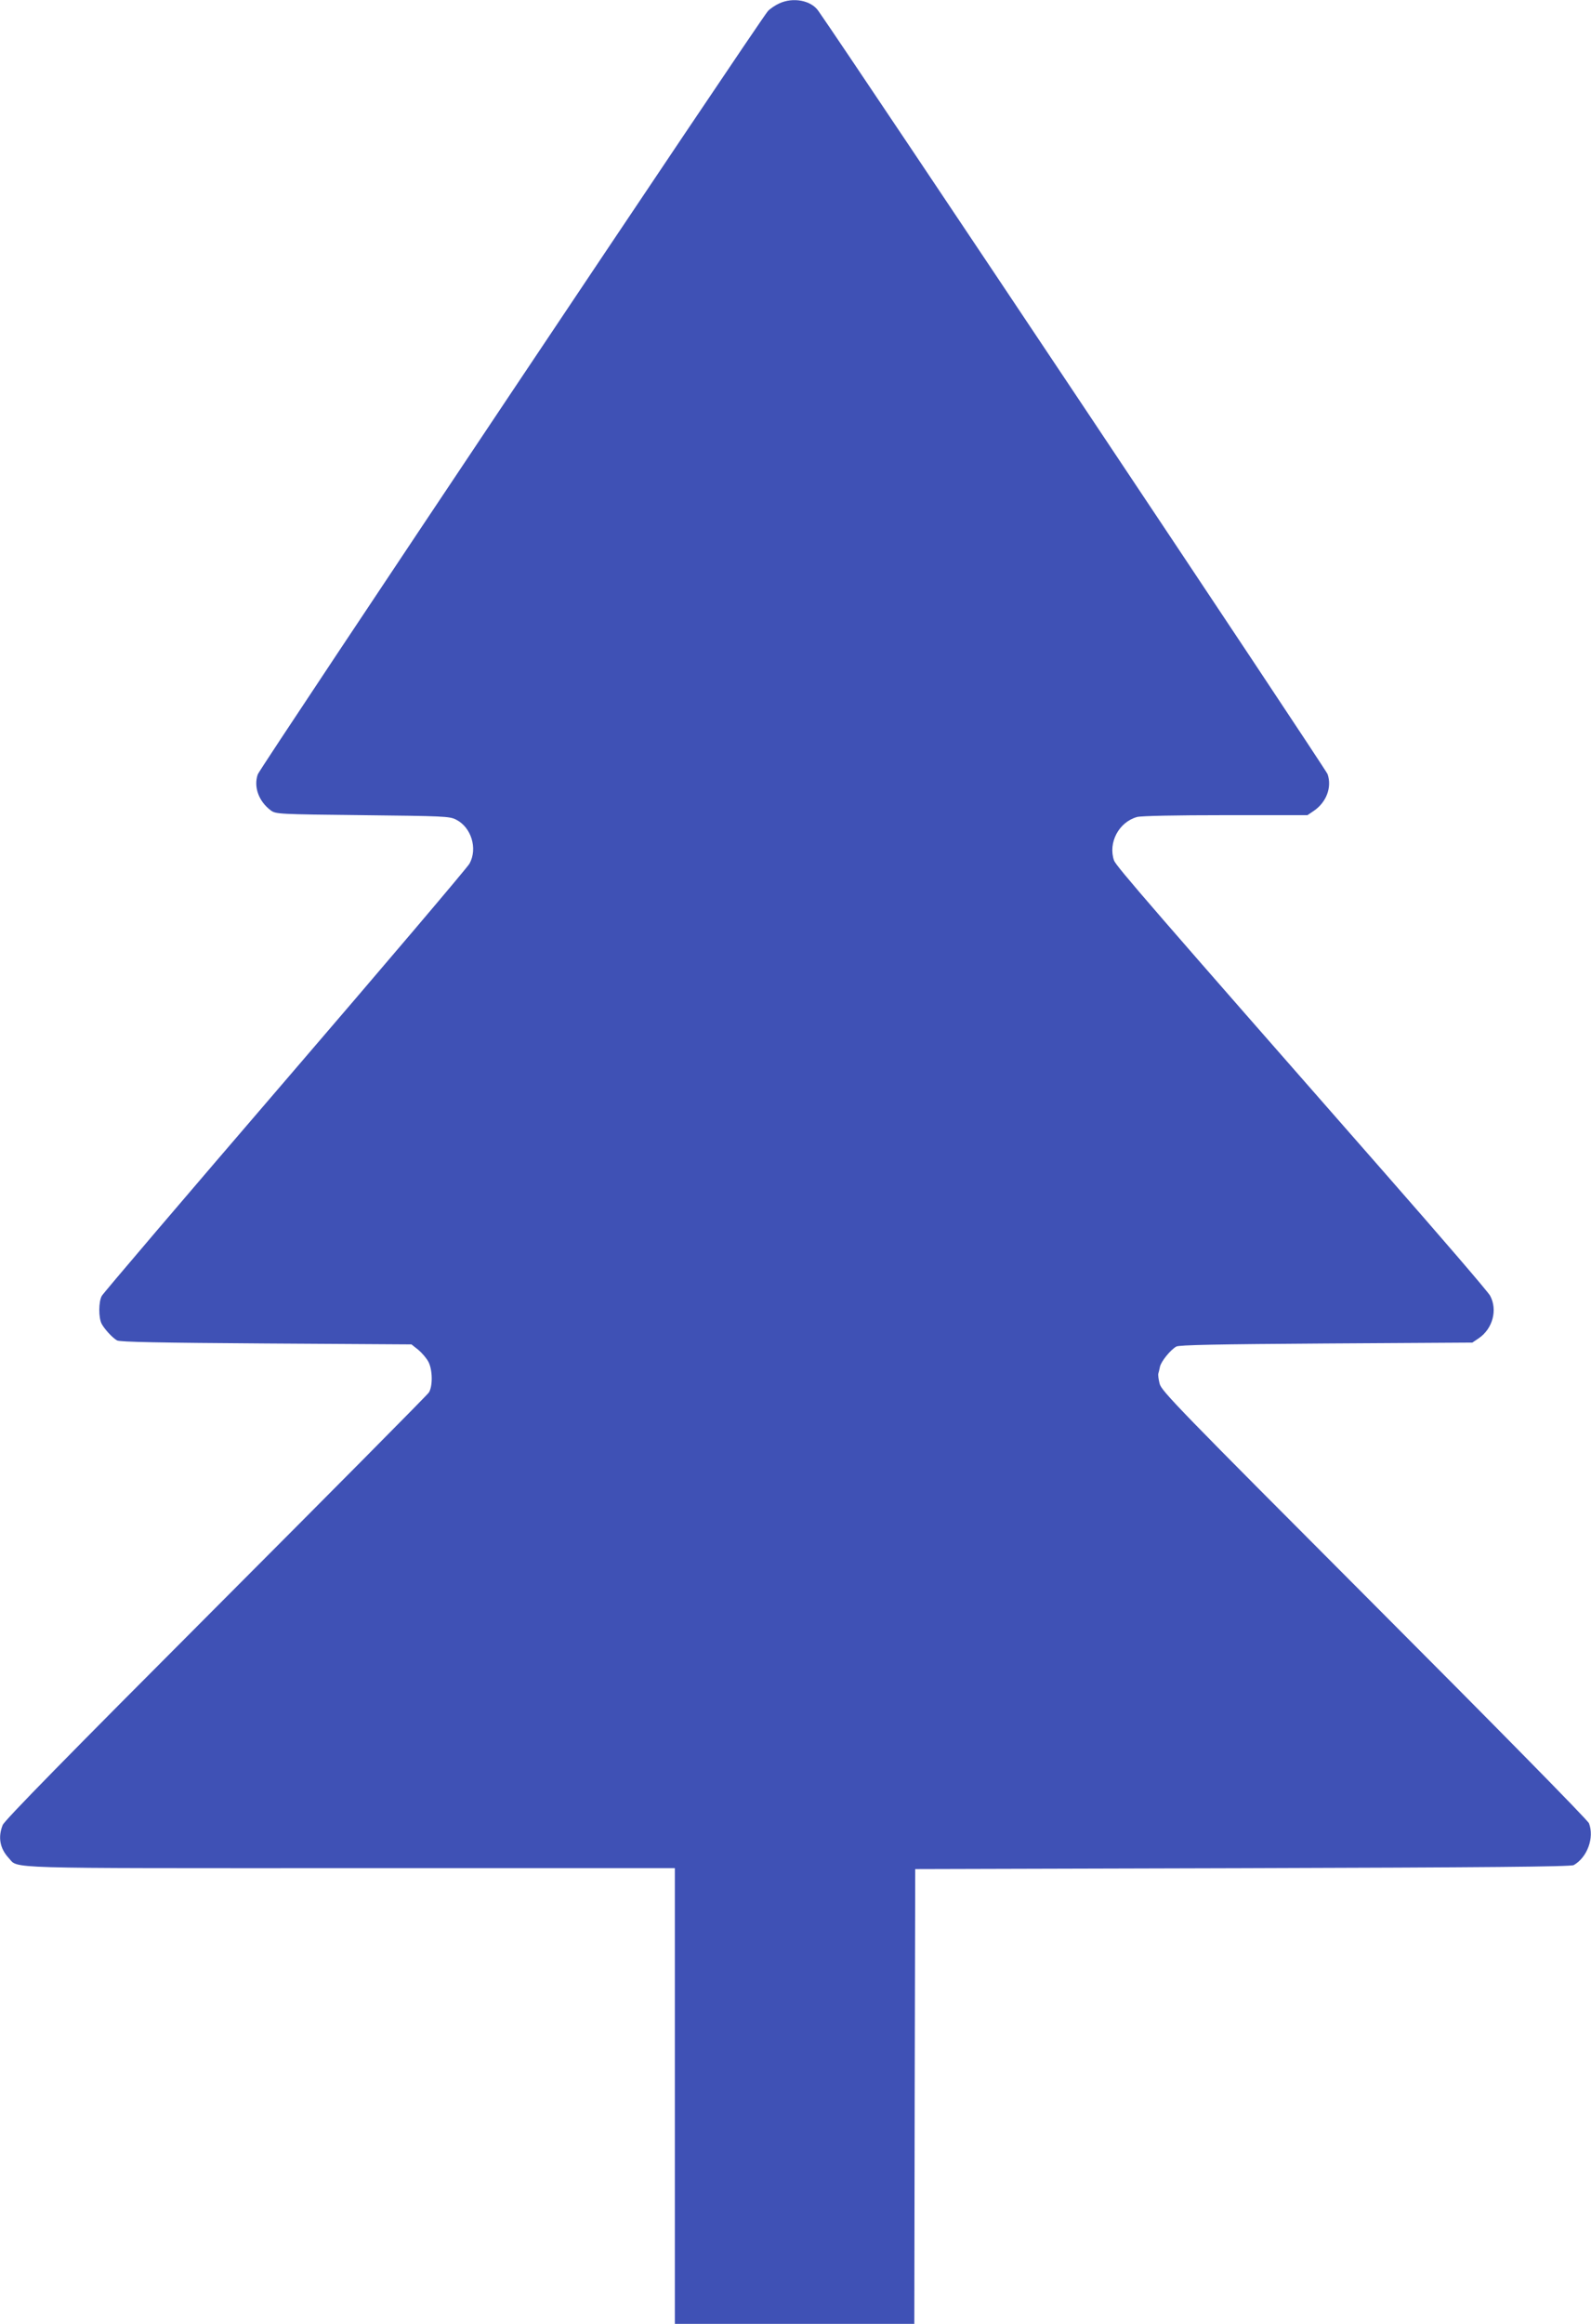 <?xml version="1.0" standalone="no"?>
<!DOCTYPE svg PUBLIC "-//W3C//DTD SVG 20010904//EN"
 "http://www.w3.org/TR/2001/REC-SVG-20010904/DTD/svg10.dtd">
<svg version="1.0" xmlns="http://www.w3.org/2000/svg"
 width="877pt" height="1280pt" viewBox="0 0 877 1280"
 preserveAspectRatio="xMidYMid meet">
<g transform="translate(0,1280) scale(0.1,-0.1)"
fill="#3f51b5" stroke="none">
<path d="M4295 12781 c-22 -10 -50 -29 -62 -42 -45 -50 -2798 -4166 -2812
-4204 -24 -69 5 -149 72 -199 28 -20 41 -21 505 -26 443 -5 480 -6 515 -24 85
-42 121 -160 75 -243 -13 -23 -471 -562 -1018 -1198 -547 -636 -1001 -1168
-1009 -1183 -18 -33 -18 -119 -1 -153 16 -30 59 -77 85 -92 15 -9 238 -13 822
-17 l801 -5 38 -30 c20 -17 45 -46 55 -65 24 -44 25 -136 3 -170 -9 -14 -538
-547 -1175 -1185 -820 -821 -1163 -1171 -1174 -1197 -27 -67 -16 -129 33 -182
56 -60 -67 -56 1882 -56 l1790 0 0 -1255 0 -1255 660 0 660 0 2 1252 3 1253
1805 5 c1342 4 1810 8 1825 17 75 43 114 151 84 230 -5 16 -522 541 -1183
1203 -1081 1083 -1174 1178 -1184 1219 -6 24 -9 48 -7 55 2 6 6 23 9 38 7 30
57 92 90 111 16 9 222 13 827 17 l805 5 37 25 c75 52 103 155 61 233 -10 20
-271 323 -579 674 -1279 1457 -1482 1691 -1494 1723 -34 98 26 212 127 240 23
6 209 10 488 10 l451 0 34 23 c70 47 102 130 77 203 -10 28 -2609 3921 -2807
4204 -40 58 -139 77 -216 41z"/>
</g>
</svg>
